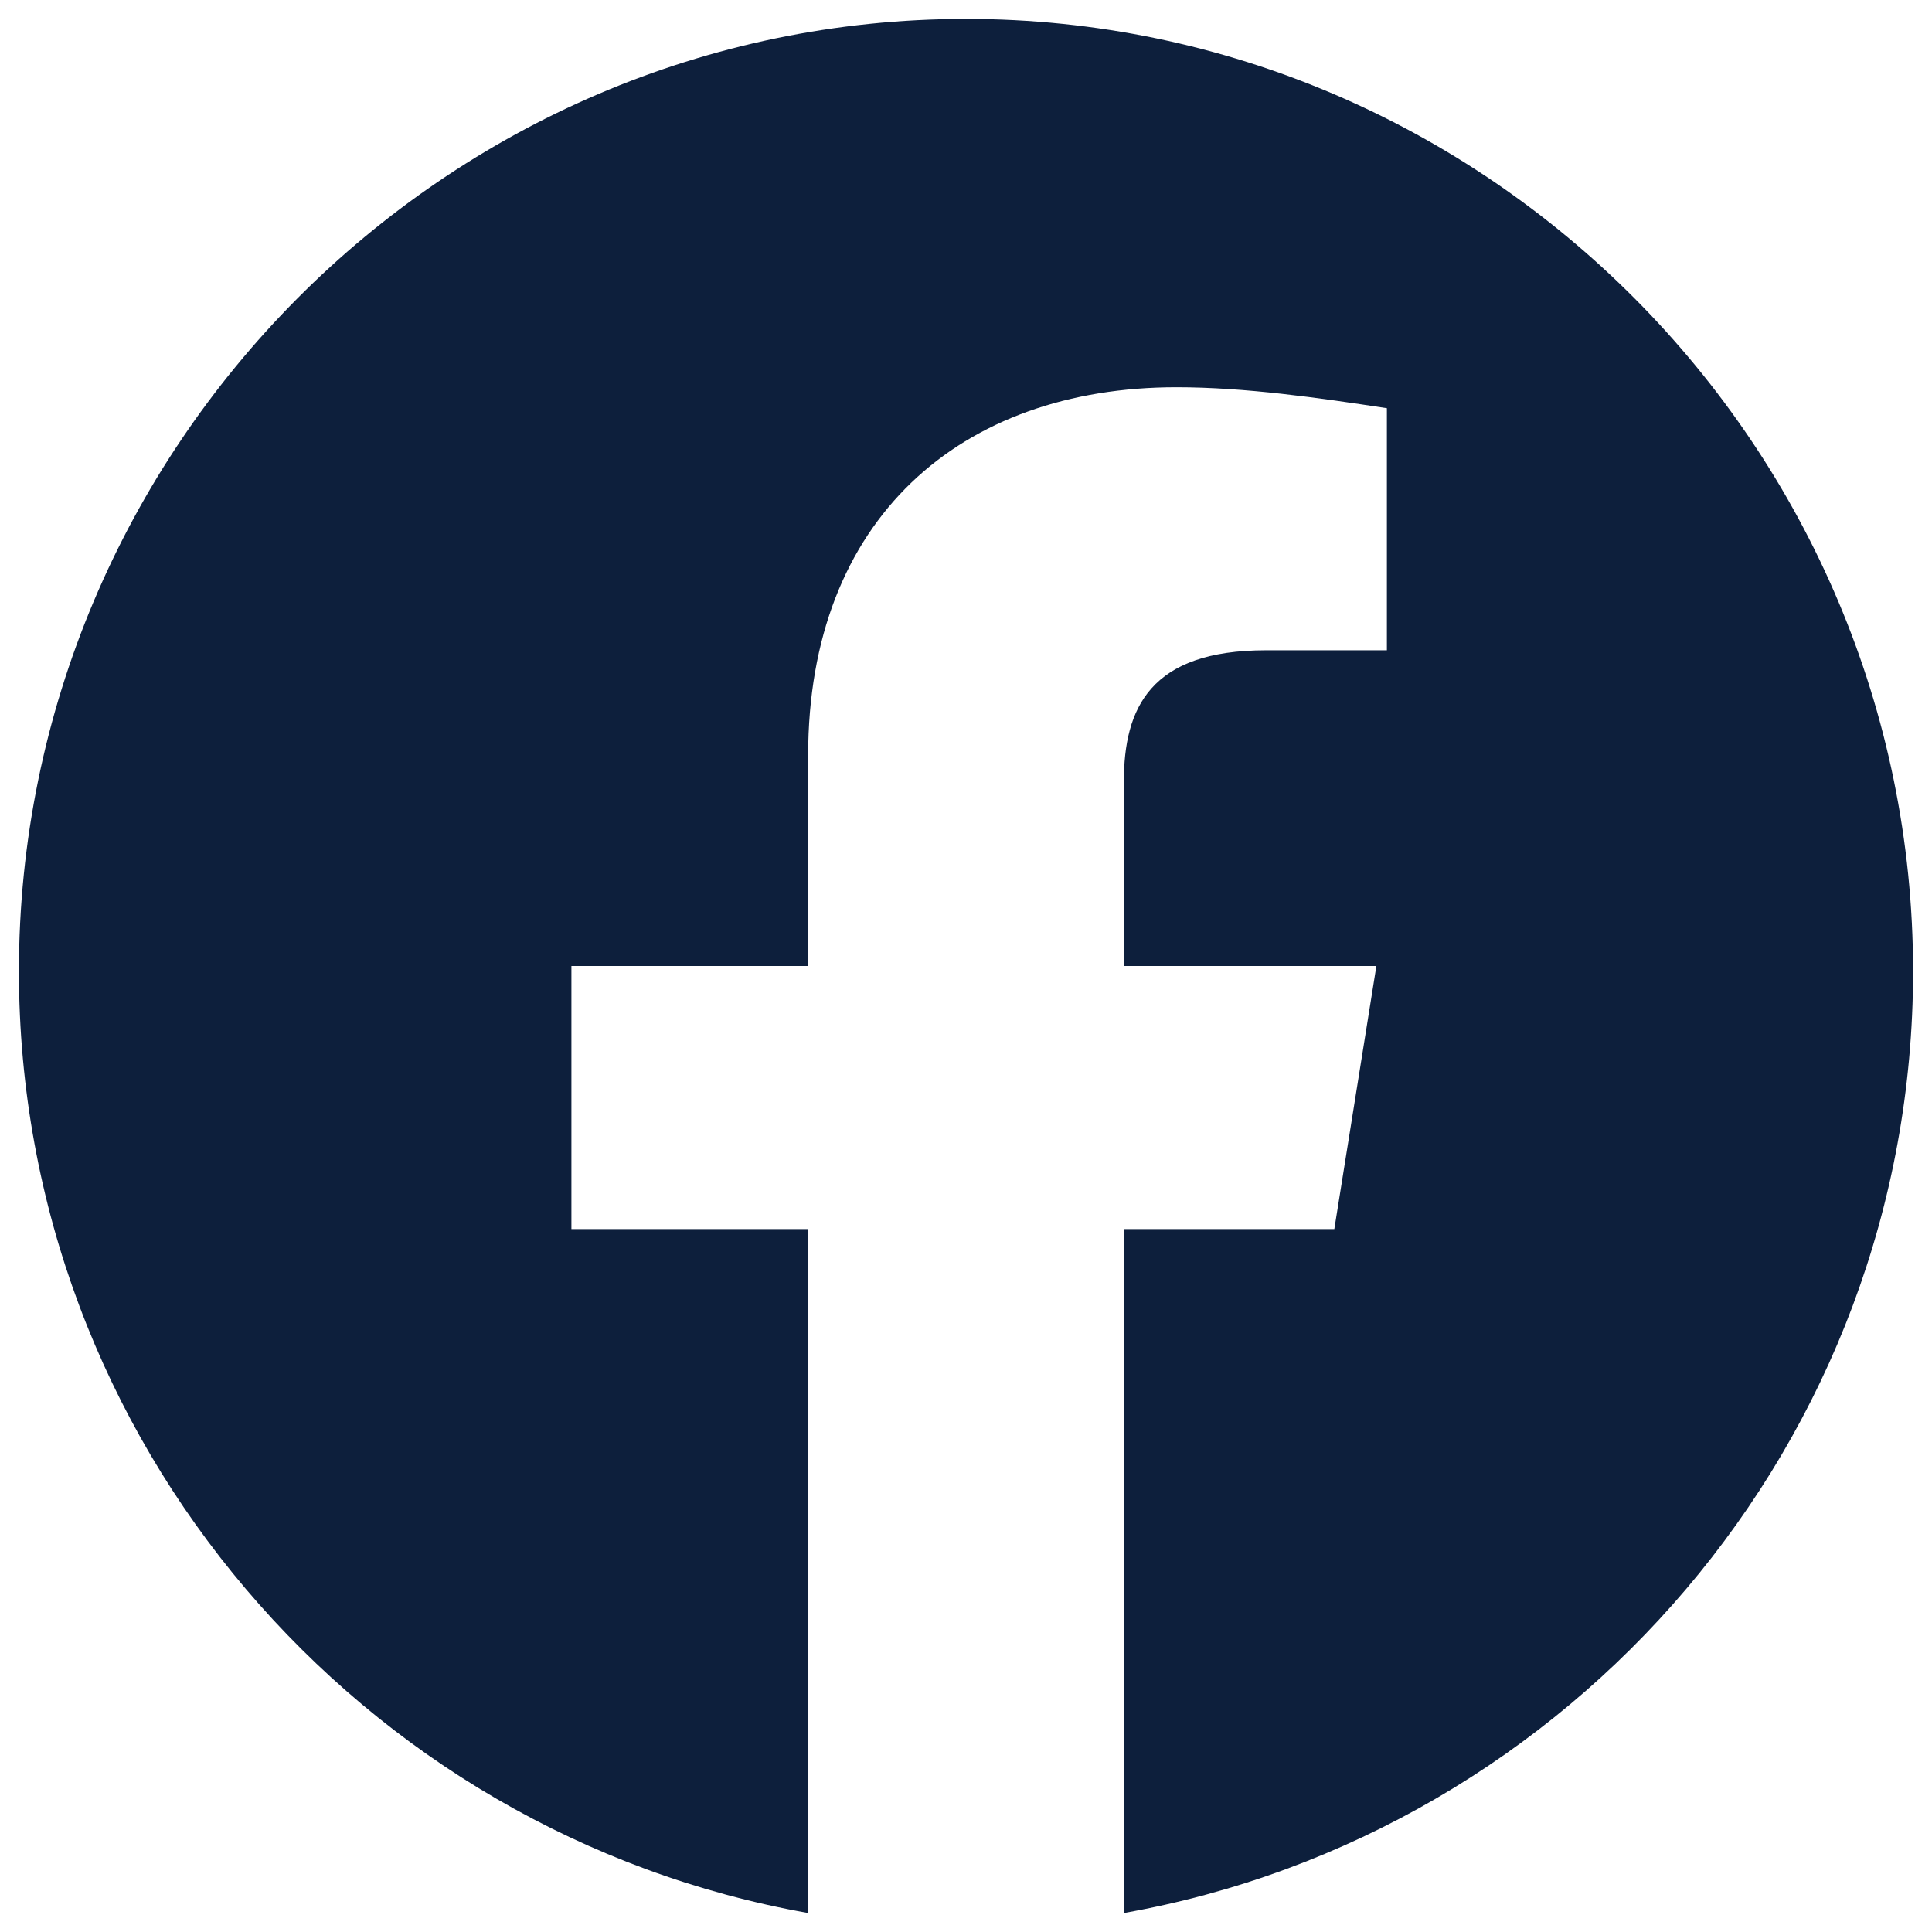 <svg width="34" height="34" viewBox="0 0 34 34" fill="none" xmlns="http://www.w3.org/2000/svg">
<path fill-rule="evenodd" clip-rule="evenodd" d="M0.333 17.093C0.333 25.379 6.352 32.269 14.222 33.666V21.629H10.056V17H14.222V13.296C14.222 9.129 16.907 6.815 20.704 6.815C21.907 6.815 23.204 7 24.407 7.184V11.444H22.278C20.24 11.444 19.778 12.462 19.778 13.759V17H24.222L23.482 21.629H19.778V33.666C27.649 32.269 33.667 25.38 33.667 17.093C33.667 7.875 26.167 0.333 17 0.333C7.833 0.333 0.333 7.875 0.333 17.093Z" fill="#0D1F3C"/>
</svg>
